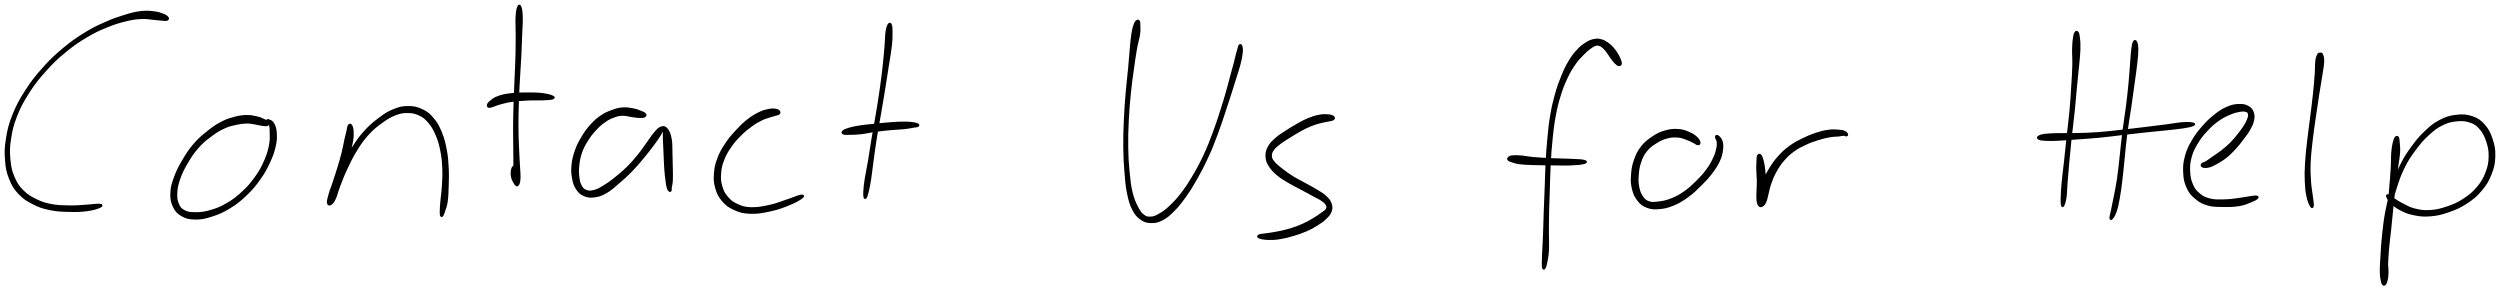<svg xmlns="http://www.w3.org/2000/svg" id="canvas" viewBox="242.952 380.391 1347.118 156.491"><path d="M 333.31,389.86 C 332.90 389.31, 332.37 388.86, 330.89 388.28 C 329.41 387.70, 328.35 387.25, 325.92 386.97 C 323.49 386.69, 321.94 386.47, 318.72 386.87 C 315.51 387.27, 313.70 387.78, 309.86 388.97 C 306.02 390.16, 303.77 390.91, 299.52 392.82 C 295.27 394.73, 293.08 395.72, 288.60 398.51 C 284.12 401.30, 281.58 403.02, 277.12 406.76 C 272.67 410.49, 270.36 412.66, 266.32 417.17 C 262.29 421.69, 260.20 424.31, 256.96 429.35 C 253.72 434.38, 252.20 437.20, 250.13 442.35 C 248.07 447.50, 247.44 450.25, 246.65 455.12 C 245.85 459.99, 245.82 462.38, 246.15 466.69 C 246.49 471.00, 246.87 473.05, 248.32 476.66 C 249.76 480.26, 250.84 482.04, 253.40 484.73 C 255.95 487.43, 257.76 488.45, 261.09 490.13 C 264.41 491.82, 266.13 492.36, 270.02 493.15 C 273.91 493.94, 276.52 494.00, 280.54 494.10 C 284.57 494.20, 286.89 494.10, 290.14 493.65 C 293.39 493.21, 295.50 492.48, 296.79 491.88 C 298.08 491.28, 297.96 490.82, 296.58 490.67 C 295.21 490.52, 293.10 490.96, 289.90 491.14 C 286.70 491.33, 284.48 491.65, 280.59 491.58 C 276.71 491.51, 274.17 491.52, 270.48 490.81 C 266.79 490.09, 265.23 489.55, 262.15 488.02 C 259.07 486.48, 257.44 485.56, 255.07 483.13 C 252.70 480.69, 251.70 479.16, 250.30 475.84 C 248.90 472.52, 248.47 470.62, 248.09 466.53 C 247.70 462.44, 247.67 460.11, 248.38 455.39 C 249.09 450.68, 249.67 447.99, 251.65 442.95 C 253.63 437.91, 255.11 435.14, 258.28 430.20 C 261.45 425.25, 263.52 422.66, 267.51 418.23 C 271.49 413.80, 273.78 411.67, 278.19 408.05 C 282.60 404.42, 285.13 402.74, 289.56 400.09 C 293.99 397.44, 296.16 396.51, 300.36 394.78 C 304.56 393.05, 306.82 392.38, 310.55 391.45 C 314.28 390.52, 316.02 390.32, 319.03 390.15 C 322.03 389.98, 323.32 390.41, 325.57 390.59 C 327.81 390.77, 328.79 390.95, 330.26 391.04 C 331.73 391.14, 332.32 391.30, 332.93 391.06 C 333.54 390.82, 333.72 390.42, 333.31 389.86" style="stroke: black; fill: black;"/><path d="M 387.41,446.41 C 387.01 445.84, 386.25 445.48, 385.02 444.91 C 383.79 444.34, 383.09 443.98, 381.25 443.57 C 379.40 443.16, 378.19 442.82, 375.81 442.87 C 373.43 442.92, 372.03 443.10, 369.33 443.82 C 366.62 444.54, 365.16 444.97, 362.30 446.47 C 359.43 447.98, 357.94 449.00, 355.00 451.36 C 352.06 453.71, 350.28 455.13, 347.60 458.24 C 344.91 461.36, 343.65 463.44, 341.58 466.94 C 339.51 470.44, 338.53 472.31, 337.26 475.75 C 336.00 479.19, 335.40 480.99, 335.25 484.14 C 335.10 487.29, 335.37 489.03, 336.51 491.49 C 337.66 493.96, 338.64 495.11, 340.98 496.45 C 343.32 497.79, 345.01 498.15, 348.23 498.19 C 351.44 498.23, 353.41 497.80, 357.05 496.63 C 360.70 495.46, 362.77 494.60, 366.46 492.35 C 370.14 490.10, 372.21 488.48, 375.48 485.37 C 378.75 482.26, 380.33 480.29, 382.82 476.81 C 385.31 473.32, 386.29 471.44, 387.93 467.94 C 389.56 464.44, 390.27 462.52, 391.00 459.31 C 391.74 456.11, 391.76 454.40, 391.59 451.92 C 391.42 449.43, 390.96 448.26, 390.15 446.90 C 389.34 445.54, 388.17 445.33, 387.52 445.10 C 386.87 444.88, 386.73 445.26, 386.90 445.78 C 387.07 446.30, 387.99 446.46, 388.37 447.71 C 388.74 448.96, 388.78 449.81, 388.78 452.02 C 388.78 454.23, 388.97 455.76, 388.38 458.75 C 387.78 461.74, 387.27 463.62, 385.80 466.98 C 384.33 470.33, 383.40 472.18, 381.03 475.54 C 378.66 478.89, 377.12 480.81, 373.96 483.76 C 370.81 486.72, 368.78 488.25, 365.24 490.32 C 361.71 492.39, 359.68 493.11, 356.28 494.09 C 352.88 495.07, 351.05 495.23, 348.24 495.23 C 345.44 495.24, 344.12 495.08, 342.26 494.12 C 340.39 493.15, 339.75 492.39, 338.90 490.42 C 338.05 488.45, 337.86 487.04, 338.00 484.27 C 338.15 481.51, 338.49 479.82, 339.62 476.60 C 340.75 473.38, 341.69 471.51, 343.66 468.17 C 345.63 464.82, 346.87 462.81, 349.46 459.87 C 352.06 456.93, 353.80 455.60, 356.64 453.47 C 359.48 451.34, 360.95 450.47, 363.66 449.21 C 366.36 447.95, 367.71 447.73, 370.15 447.18 C 372.60 446.63, 373.79 446.50, 375.88 446.46 C 377.97 446.43, 378.93 446.75, 380.60 447.00 C 382.27 447.25, 382.93 447.57, 384.21 447.72 C 385.49 447.87, 386.37 448.02, 387.01 447.76 C 387.65 447.50, 387.81 446.98, 387.41 446.41" style="stroke: black; fill: black;"/><path d="M 430.90,447.97 C 430.50 448.53, 430.56 449.22, 430.19 450.76 C 429.81 452.30, 429.54 453.27, 429.01 455.67 C 428.47 458.07, 428.26 459.73, 427.50 462.74 C 426.75 465.75, 426.21 467.53, 425.24 470.73 C 424.28 473.92, 423.63 475.75, 422.67 478.71 C 421.71 481.66, 421.05 483.36, 420.43 485.52 C 419.82 487.68, 419.50 488.52, 419.60 489.52 C 419.70 490.52, 420.19 490.91, 420.94 490.52 C 421.69 490.14, 422.38 489.54, 423.34 487.58 C 424.31 485.61, 424.51 483.94, 425.76 480.69 C 427.02 477.45, 427.82 475.19, 429.62 471.35 C 431.43 467.52, 432.47 465.21, 434.77 461.50 C 437.07 457.79, 438.32 455.89, 441.11 452.82 C 443.89 449.76, 445.71 448.34, 448.68 446.19 C 451.66 444.03, 453.16 443.12, 455.97 442.05 C 458.78 440.97, 460.12 440.79, 462.72 440.81 C 465.32 440.84, 466.69 441.10, 468.95 442.18 C 471.22 443.25, 472.21 444.02, 474.04 446.17 C 475.88 448.33, 476.79 449.87, 478.13 452.97 C 479.47 456.08, 479.99 458.04, 480.72 461.68 C 481.45 465.33, 481.61 467.37, 481.77 471.22 C 481.94 475.06, 481.75 477.40, 481.54 480.92 C 481.33 484.43, 480.96 486.23, 480.74 488.79 C 480.52 491.36, 480.46 492.21, 480.42 493.74 C 480.38 495.26, 480.37 495.85, 480.55 496.41 C 480.74 496.97, 480.99 497.01, 481.35 496.54 C 481.70 496.07, 481.85 495.53, 482.32 494.06 C 482.78 492.58, 483.30 491.74, 483.68 489.14 C 484.07 486.54, 484.10 484.65, 484.22 481.04 C 484.33 477.43, 484.45 475.07, 484.25 471.10 C 484.05 467.13, 483.93 465.04, 483.21 461.20 C 482.48 457.37, 482.02 455.30, 480.62 451.92 C 479.23 448.55, 478.32 446.78, 476.23 444.32 C 474.14 441.85, 472.87 440.84, 470.17 439.59 C 467.47 438.33, 465.75 438.01, 462.72 438.03 C 459.69 438.05, 458.12 438.43, 455.03 439.69 C 451.95 440.94, 450.42 441.99, 447.31 444.32 C 444.20 446.66, 442.37 448.16, 439.48 451.35 C 436.60 454.55, 435.31 456.53, 432.87 460.30 C 430.44 464.06, 429.36 466.37, 427.30 470.19 C 425.25 474.00, 424.04 476.14, 422.60 479.38 C 421.17 482.63, 420.67 484.28, 420.14 486.41 C 419.61 488.53, 419.78 489.30, 419.96 490.02 C 420.13 490.74, 420.33 490.70, 421.03 490.02 C 421.72 489.34, 422.48 488.68, 423.41 486.61 C 424.34 484.54, 424.74 482.67, 425.69 479.68 C 426.65 476.69, 427.14 474.85, 428.18 471.64 C 429.21 468.44, 429.96 466.71, 430.87 463.66 C 431.77 460.61, 432.27 458.92, 432.70 456.39 C 433.13 453.86, 433.11 452.69, 433.00 451.00 C 432.90 449.31, 432.59 448.55, 432.17 447.94 C 431.75 447.33, 431.30 447.40, 430.90 447.97" style="stroke: black; fill: black;"/><path d="M 522.12,384.18 C 521.69 385.23, 521.42 386.67, 521.26 389.47 C 521.09 392.27, 521.32 394.06, 521.31 398.16 C 521.30 402.26, 521.34 405.05, 521.22 409.97 C 521.10 414.89, 520.92 417.64, 520.71 422.76 C 520.51 427.88, 520.36 430.53, 520.20 435.57 C 520.05 440.62, 519.96 443.27, 519.93 448.00 C 519.89 452.73, 519.99 454.95, 520.02 459.22 C 520.05 463.48, 520.03 465.77, 520.09 469.31 C 520.14 472.85, 520.08 474.74, 520.32 476.90 C 520.55 479.05, 520.88 479.79, 521.27 480.09 C 521.65 480.40, 521.95 479.57, 522.23 478.44 C 522.51 477.32, 522.85 476.07, 522.65 474.47 C 522.46 472.88, 521.96 471.23, 521.27 470.48 C 520.58 469.72, 519.74 469.80, 519.22 470.69 C 518.70 471.58, 518.50 473.31, 518.67 474.93 C 518.85 476.55, 519.47 477.72, 520.10 478.78 C 520.72 479.84, 521.23 480.62, 521.79 480.23 C 522.35 479.84, 522.74 479.05, 522.91 476.85 C 523.07 474.65, 522.77 472.77, 522.61 469.23 C 522.44 465.69, 522.26 463.42, 522.10 459.17 C 521.94 454.92, 521.83 452.71, 521.82 448.00 C 521.81 443.30, 521.88 440.66, 522.04 435.63 C 522.20 430.60, 522.36 427.97, 522.63 422.85 C 522.90 417.74, 523.16 414.98, 523.40 410.05 C 523.65 405.13, 523.72 402.32, 523.87 398.21 C 524.02 394.10, 524.23 392.31, 524.14 389.51 C 524.06 386.71, 523.85 385.27, 523.45 384.20 C 523.04 383.13, 522.56 383.12, 522.12 384.18" style="stroke: black; fill: black;"/><path d="M 506.47,437.99 C 507.00 438.09, 507.26 437.91, 508.46 437.55 C 509.65 437.19, 510.36 436.74, 512.43 436.19 C 514.51 435.63, 515.82 435.22, 518.84 434.79 C 521.85 434.37, 524.23 434.23, 527.51 434.06 C 530.79 433.90, 532.65 434.08, 535.26 433.97 C 537.87 433.86, 539.47 433.83, 540.55 433.51 C 541.62 433.19, 541.67 432.85, 540.64 432.36 C 539.61 431.87, 538.02 431.39, 535.38 431.05 C 532.74 430.72, 530.83 430.69, 527.42 430.70 C 524.02 430.71, 521.58 430.71, 518.36 431.10 C 515.13 431.48, 513.55 431.81, 511.31 432.63 C 509.07 433.44, 508.26 434.29, 507.16 435.17 C 506.06 436.06, 505.95 436.49, 505.81 437.05 C 505.68 437.62, 505.94 437.89, 506.47 437.99" style="stroke: black; fill: black;"/><path d="M 590.54,441.80 C 590.10 441.28, 589.43 441.02, 588.10 440.51 C 586.77 439.99, 585.84 439.56, 583.89 439.22 C 581.95 438.87, 580.58 438.59, 578.36 438.78 C 576.14 438.96, 575.09 439.28, 572.80 440.13 C 570.51 440.98, 569.21 441.45, 566.91 443.02 C 564.62 444.59, 563.37 445.71, 561.33 447.98 C 559.28 450.26, 558.31 451.68, 556.68 454.41 C 555.05 457.14, 554.23 458.63, 553.18 461.62 C 552.12 464.60, 551.70 466.38, 551.40 469.34 C 551.11 472.30, 551.23 473.86, 551.69 476.40 C 552.15 478.94, 552.51 480.18, 553.72 482.02 C 554.92 483.86, 555.77 484.75, 557.73 485.60 C 559.68 486.44, 561.07 486.58, 563.49 486.23 C 565.90 485.89, 567.26 485.35, 569.81 483.87 C 572.37 482.39, 573.59 481.11, 576.25 478.84 C 578.90 476.57, 580.51 475.17, 583.09 472.53 C 585.68 469.89, 586.94 468.32, 589.19 465.64 C 591.44 462.96, 592.52 461.55, 594.33 459.14 C 596.14 456.74, 597.10 455.36, 598.25 453.60 C 599.40 451.84, 599.62 450.88, 600.08 450.35 C 600.54 449.82, 600.45 449.88, 600.56 450.93 C 600.67 451.98, 600.56 453.16, 600.65 455.60 C 600.73 458.03, 600.84 459.93, 600.99 463.10 C 601.14 466.26, 601.18 468.47, 601.39 471.42 C 601.61 474.37, 601.80 475.80, 602.07 477.84 C 602.34 479.88, 602.42 480.55, 602.74 481.62 C 603.07 482.69, 603.39 482.92, 603.71 483.20 C 604.02 483.48, 604.20 483.37, 604.34 483.02 C 604.49 482.67, 604.30 482.52, 604.44 481.46 C 604.57 480.41, 604.90 479.77, 605.01 477.73 C 605.12 475.69, 605.03 474.22, 605.00 471.26 C 604.96 468.30, 604.94 466.15, 604.82 462.94 C 604.70 459.72, 604.87 457.74, 604.38 455.16 C 603.89 452.59, 603.36 451.29, 602.36 450.05 C 601.36 448.82, 600.67 448.65, 599.39 449.00 C 598.11 449.36, 597.46 450.16, 595.96 451.83 C 594.46 453.50, 593.69 454.93, 591.91 457.34 C 590.14 459.76, 589.25 461.25, 587.09 463.90 C 584.93 466.55, 583.68 468.06, 581.13 470.58 C 578.58 473.10, 576.94 474.45, 574.34 476.52 C 571.73 478.59, 570.36 479.57, 568.08 480.92 C 565.80 482.27, 564.81 482.82, 562.94 483.27 C 561.06 483.73, 560.11 483.71, 558.71 483.18 C 557.32 482.66, 556.79 482.08, 555.98 480.63 C 555.17 479.19, 554.94 478.13, 554.66 475.94 C 554.39 473.74, 554.32 472.33, 554.60 469.67 C 554.88 467.01, 555.12 465.36, 556.07 462.63 C 557.02 459.90, 557.80 458.51, 559.34 456.03 C 560.89 453.55, 561.89 452.27, 563.79 450.23 C 565.68 448.18, 566.80 447.20, 568.83 445.79 C 570.85 444.38, 571.97 443.88, 573.92 443.17 C 575.86 442.47, 576.67 442.32, 578.55 442.28 C 580.43 442.23, 581.52 442.73, 583.31 442.97 C 585.10 443.20, 586.11 443.44, 587.50 443.47 C 588.90 443.50, 589.70 443.45, 590.30 443.11 C 590.91 442.78, 590.98 442.32, 590.54 441.80" style="stroke: black; fill: black;"/><path d="M 662.79,440.41 C 662.41 439.97, 661.97 439.60, 660.77 439.45 C 659.58 439.30, 658.65 439.26, 656.82 439.67 C 654.99 440.07, 653.85 440.36, 651.62 441.49 C 649.38 442.63, 648.04 443.44, 645.65 445.35 C 643.26 447.26, 641.96 448.55, 639.67 451.05 C 637.37 453.56, 636.11 454.95, 634.18 457.87 C 632.25 460.79, 631.21 462.51, 630.01 465.67 C 628.81 468.83, 628.41 470.53, 628.17 473.69 C 627.92 476.84, 627.95 478.50, 628.78 481.44 C 629.62 484.38, 630.34 486.04, 632.32 488.38 C 634.31 490.72, 635.71 491.78, 638.71 493.12 C 641.71 494.47, 643.45 494.96, 647.34 495.10 C 651.23 495.23, 654.00 494.69, 658.16 493.78 C 662.33 492.86, 664.81 491.90, 668.16 490.54 C 671.51 489.18, 673.67 487.92, 674.91 486.97 C 676.16 486.03, 675.93 485.55, 674.41 485.80 C 672.89 486.06, 670.68 487.15, 667.32 488.24 C 663.96 489.34, 661.60 490.43, 657.62 491.29 C 653.64 492.14, 650.98 492.66, 647.43 492.53 C 643.88 492.39, 642.43 491.82, 639.86 490.61 C 637.30 489.40, 636.24 488.47, 634.59 486.47 C 632.95 484.48, 632.34 483.15, 631.62 480.64 C 630.91 478.12, 630.82 476.69, 631.02 473.90 C 631.22 471.11, 631.53 469.55, 632.63 466.66 C 633.73 463.78, 634.68 462.16, 636.53 459.45 C 638.38 456.75, 639.62 455.41, 641.87 453.15 C 644.12 450.89, 645.49 449.80, 647.78 448.13 C 650.07 446.47, 651.30 445.83, 653.30 444.84 C 655.30 443.85, 656.26 443.70, 657.79 443.17 C 659.33 442.65, 660.00 442.55, 660.98 442.24 C 661.96 441.93, 662.31 441.99, 662.67 441.63 C 663.04 441.26, 663.17 440.84, 662.79 440.41" style="stroke: black; fill: black;"/><path d="M 721.77,393.64 C 721.29 394.38, 720.95 395.25, 720.62 397.44 C 720.29 399.64, 720.43 401.06, 720.13 404.61 C 719.84 408.15, 719.66 410.54, 719.15 415.16 C 718.65 419.78, 718.33 422.47, 717.59 427.71 C 716.85 432.95, 716.37 435.91, 715.47 441.38 C 714.56 446.85, 713.93 449.88, 713.07 455.07 C 712.20 460.25, 711.86 462.92, 711.13 467.30 C 710.39 471.68, 709.88 473.75, 709.38 476.96 C 708.88 480.16, 708.77 481.41, 708.65 483.35 C 708.53 485.28, 708.59 485.94, 708.77 486.62 C 708.95 487.30, 709.19 487.33, 709.56 486.73 C 709.92 486.14, 710.12 485.51, 710.57 483.63 C 711.02 481.76, 711.30 480.54, 711.81 477.33 C 712.31 474.13, 712.49 472.00, 713.10 467.60 C 713.70 463.21, 714.02 460.54, 714.84 455.35 C 715.66 450.17, 716.28 447.14, 717.21 441.67 C 718.15 436.20, 718.65 433.24, 719.50 428.00 C 720.35 422.76, 720.75 420.09, 721.46 415.47 C 722.18 410.84, 722.67 408.45, 723.06 404.89 C 723.45 401.32, 723.40 399.87, 723.39 397.64 C 723.38 395.42, 723.34 394.56, 723.01 393.76 C 722.69 392.96, 722.25 392.90, 721.77 393.64" style="stroke: black; fill: black;"/><path d="M 697.54,452.40 C 698.28 452.68, 699.12 452.57, 700.98 452.54 C 702.85 452.51, 704.12 452.56, 706.86 452.24 C 709.61 451.92, 711.45 451.39, 714.70 450.94 C 717.94 450.50, 719.97 450.30, 723.08 450.01 C 726.18 449.72, 727.85 449.75, 730.22 449.50 C 732.58 449.25, 733.44 449.00, 734.89 448.75 C 736.34 448.51, 736.94 448.54, 737.47 448.28 C 737.99 448.01, 738.03 447.72, 737.50 447.41 C 736.98 447.10, 736.35 446.90, 734.85 446.70 C 733.36 446.50, 732.46 446.40, 730.05 446.41 C 727.64 446.42, 725.96 446.51, 722.81 446.74 C 719.66 446.97, 717.58 447.21, 714.29 447.56 C 711.00 447.90, 709.10 448.03, 706.35 448.46 C 703.60 448.88, 702.35 449.15, 700.54 449.68 C 698.73 450.22, 697.89 450.59, 697.29 451.13 C 696.69 451.68, 696.80 452.12, 697.54 452.40" style="stroke: black; fill: black;"/><path d="M 855.61,391.65 C 855.13 391.99, 854.81 392.28, 854.31 393.63 C 853.82 394.98, 853.54 395.88, 853.13 398.40 C 852.72 400.92, 852.61 402.51, 852.26 406.22 C 851.90 409.93, 851.80 412.19, 851.35 416.97 C 850.91 421.75, 850.50 424.50, 850.03 430.12 C 849.57 435.73, 849.29 439.10, 849.03 445.04 C 848.77 450.98, 848.66 454.16, 848.73 459.80 C 848.79 465.44, 848.96 468.26, 849.36 473.23 C 849.77 478.19, 849.92 480.62, 850.75 484.61 C 851.57 488.60, 852.10 490.43, 853.48 493.16 C 854.86 495.89, 855.76 496.86, 857.66 498.24 C 859.55 499.63, 860.66 499.99, 862.95 500.09 C 865.24 500.18, 866.63 499.96, 869.10 498.71 C 871.57 497.46, 872.81 496.35, 875.31 493.85 C 877.80 491.35, 879.08 489.71, 881.58 486.21 C 884.07 482.70, 885.37 480.60, 887.79 476.31 C 890.21 472.02, 891.52 469.51, 893.69 464.76 C 895.87 460.01, 896.84 457.38, 898.66 452.57 C 900.47 447.77, 901.26 445.17, 902.76 440.74 C 904.26 436.31, 904.91 434.23, 906.13 430.40 C 907.36 426.58, 907.95 424.69, 908.90 421.61 C 909.85 418.54, 910.28 417.36, 910.89 415.04 C 911.50 412.71, 911.69 411.67, 911.95 410.00 C 912.21 408.33, 912.23 407.71, 912.17 406.69 C 912.12 405.66, 911.93 405.24, 911.67 404.88 C 911.40 404.52, 911.11 404.55, 910.84 404.87 C 910.57 405.19, 910.59 405.55, 910.31 406.47 C 910.03 407.40, 909.86 407.91, 909.45 409.49 C 909.04 411.06, 908.85 412.06, 908.26 414.35 C 907.66 416.63, 907.30 417.82, 906.47 420.91 C 905.63 423.99, 905.19 425.93, 904.08 429.78 C 902.98 433.63, 902.37 435.71, 900.94 440.14 C 899.50 444.57, 898.72 447.15, 896.93 451.92 C 895.14 456.69, 894.17 459.30, 891.98 463.97 C 889.80 468.64, 888.48 471.12, 886.01 475.28 C 883.55 479.45, 882.20 481.49, 879.66 484.79 C 877.12 488.09, 875.71 489.54, 873.31 491.79 C 870.91 494.03, 869.73 494.83, 867.66 496.00 C 865.59 497.17, 864.68 497.54, 862.96 497.62 C 861.23 497.70, 860.48 497.53, 859.03 496.41 C 857.59 495.29, 857.00 494.46, 855.74 492.01 C 854.49 489.56, 853.70 487.94, 852.77 484.16 C 851.85 480.37, 851.62 477.94, 851.14 473.07 C 850.66 468.19, 850.48 465.37, 850.39 459.78 C 850.31 454.19, 850.42 451.02, 850.71 445.12 C 851.00 439.22, 851.29 435.86, 851.85 430.28 C 852.42 424.70, 852.86 421.96, 853.52 417.22 C 854.17 412.49, 854.48 410.26, 855.13 406.61 C 855.78 402.96, 856.41 401.47, 856.77 398.96 C 857.13 396.45, 856.93 395.49, 856.92 394.09 C 856.91 392.68, 856.96 392.42, 856.70 391.93 C 856.43 391.44, 856.08 391.31, 855.61 391.65" style="stroke: black; fill: black;"/><path d="M 961.39,443.32 C 960.79 442.88, 959.94 442.58, 958.39 442.46 C 956.84 442.35, 955.72 442.34, 953.64 442.75 C 951.55 443.16, 950.28 443.55, 947.96 444.51 C 945.64 445.46, 944.40 446.20, 942.03 447.52 C 939.66 448.84, 938.42 449.59, 936.10 451.12 C 933.78 452.65, 932.34 453.44, 930.43 455.16 C 928.52 456.87, 927.55 457.79, 926.54 459.70 C 925.53 461.62, 925.28 462.74, 925.37 464.72 C 925.46 466.70, 925.77 467.63, 926.98 469.60 C 928.19 471.56, 929.26 472.70, 931.43 474.54 C 933.60 476.37, 935.18 477.19, 937.83 478.77 C 940.49 480.35, 942.06 481.02, 944.69 482.44 C 947.31 483.85, 948.81 484.66, 950.98 485.85 C 953.14 487.04, 954.15 487.41, 955.52 488.41 C 956.89 489.40, 957.38 489.88, 957.84 490.82 C 958.31 491.76, 958.37 492.20, 957.84 493.11 C 957.32 494.03, 956.64 494.33, 955.22 495.38 C 953.81 496.43, 952.76 497.17, 950.76 498.36 C 948.76 499.55, 947.67 500.23, 945.23 501.33 C 942.79 502.43, 941.27 503.02, 938.57 503.86 C 935.87 504.70, 934.25 505.00, 931.73 505.52 C 929.20 506.05, 927.99 506.16, 925.95 506.49 C 923.90 506.82, 922.40 506.79, 921.51 507.17 C 920.62 507.55, 920.57 507.99, 921.49 508.39 C 922.41 508.79, 923.93 509.09, 926.10 509.18 C 928.26 509.26, 929.63 509.24, 932.32 508.83 C 935.01 508.42, 936.68 507.98, 939.55 507.14 C 942.43 506.30, 944.06 505.77, 946.69 504.63 C 949.31 503.50, 950.53 502.82, 952.67 501.46 C 954.81 500.11, 955.91 499.36, 957.40 497.88 C 958.88 496.39, 959.59 495.63, 960.10 494.05 C 960.60 492.46, 960.51 491.49, 959.94 489.95 C 959.37 488.40, 958.72 487.70, 957.25 486.33 C 955.78 484.96, 954.79 484.45, 952.59 483.09 C 950.40 481.73, 948.87 480.98, 946.28 479.53 C 943.68 478.09, 942.12 477.42, 939.61 475.86 C 937.10 474.30, 935.76 473.33, 933.72 471.73 C 931.68 470.14, 930.60 469.31, 929.42 467.88 C 928.24 466.45, 927.93 465.94, 927.83 464.58 C 927.73 463.23, 927.98 462.49, 928.92 461.11 C 929.86 459.73, 930.71 459.07, 932.53 457.66 C 934.34 456.25, 935.75 455.47, 937.99 454.06 C 940.23 452.65, 941.46 451.84, 943.73 450.61 C 946.00 449.38, 947.21 448.78, 949.35 447.92 C 951.49 447.05, 952.60 446.78, 954.45 446.28 C 956.30 445.79, 957.22 445.74, 958.60 445.42 C 959.98 445.10, 960.80 445.10, 961.36 444.67 C 961.92 444.25, 961.98 443.76, 961.39 443.32" style="stroke: black; fill: black;"/><path d="M 1116.35,414.74 C 1116.47 414.10, 1116.20 413.43, 1115.78 412.36 C 1115.36 411.28, 1115.03 410.60, 1114.25 409.37 C 1113.48 408.14, 1112.96 407.34, 1111.92 406.19 C 1110.88 405.05, 1110.28 404.48, 1109.04 403.64 C 1107.79 402.81, 1107.12 402.37, 1105.69 402.02 C 1104.27 401.67, 1103.49 401.56, 1101.91 401.89 C 1100.32 402.21, 1099.50 402.55, 1097.77 403.64 C 1096.03 404.72, 1095.03 405.38, 1093.22 407.32 C 1091.41 409.25, 1090.42 410.48, 1088.71 413.30 C 1087.01 416.12, 1086.19 417.82, 1084.71 421.43 C 1083.22 425.04, 1082.48 427.06, 1081.28 431.36 C 1080.08 435.66, 1079.52 438.11, 1078.70 442.93 C 1077.89 447.74, 1077.68 450.37, 1077.20 455.44 C 1076.72 460.50, 1076.56 463.08, 1076.28 468.24 C 1076.00 473.40, 1076.01 476.14, 1075.81 481.24 C 1075.62 486.34, 1075.48 488.93, 1075.31 493.75 C 1075.13 498.57, 1075.11 501.14, 1074.95 505.34 C 1074.80 509.55, 1074.67 511.62, 1074.53 514.77 C 1074.40 517.92, 1074.28 519.12, 1074.26 521.09 C 1074.23 523.07, 1074.21 523.92, 1074.41 524.65 C 1074.61 525.38, 1074.90 525.43, 1075.28 524.76 C 1075.66 524.09, 1075.94 523.27, 1076.31 521.30 C 1076.67 519.32, 1076.96 518.07, 1077.12 514.89 C 1077.27 511.70, 1077.06 509.60, 1077.07 505.39 C 1077.09 501.17, 1077.09 498.62, 1077.20 493.81 C 1077.31 488.99, 1077.44 486.40, 1077.61 481.31 C 1077.79 476.21, 1077.79 473.48, 1078.08 468.34 C 1078.36 463.21, 1078.53 460.63, 1079.05 455.62 C 1079.57 450.61, 1079.80 448.00, 1080.67 443.28 C 1081.54 438.55, 1082.13 436.15, 1083.41 431.99 C 1084.69 427.82, 1085.48 425.86, 1087.07 422.47 C 1088.66 419.07, 1089.61 417.54, 1091.35 415.00 C 1093.10 412.45, 1094.15 411.48, 1095.80 409.75 C 1097.45 408.03, 1098.26 407.38, 1099.62 406.36 C 1100.97 405.34, 1101.53 405.00, 1102.59 404.67 C 1103.66 404.34, 1104.04 404.41, 1104.95 404.71 C 1105.86 405.00, 1106.29 405.38, 1107.13 406.14 C 1107.97 406.90, 1108.34 407.45, 1109.15 408.51 C 1109.95 409.58, 1110.35 410.36, 1111.16 411.47 C 1111.97 412.57, 1112.39 413.23, 1113.20 414.04 C 1114.00 414.85, 1114.55 415.37, 1115.18 415.51 C 1115.82 415.65, 1116.23 415.37, 1116.35 414.74" style="stroke: black; fill: black;"/><path d="M 1055.85,466.54 C 1056.16 466.88, 1056.16 466.88, 1057.33 467.24 C 1058.49 467.61, 1059.33 468.06, 1061.68 468.38 C 1064.03 468.70, 1065.57 468.72, 1069.07 468.85 C 1072.58 468.97, 1075.14 468.96, 1079.19 469.00 C 1083.24 469.04, 1085.87 469.19, 1089.33 469.04 C 1092.80 468.90, 1095.09 468.68, 1096.53 468.28 C 1097.96 467.87, 1097.94 467.38, 1096.51 467.01 C 1095.07 466.65, 1092.79 466.63, 1089.35 466.45 C 1085.90 466.27, 1083.29 466.32, 1079.27 466.13 C 1075.26 465.94, 1072.72 465.81, 1069.28 465.51 C 1065.84 465.20, 1064.43 464.79, 1062.07 464.62 C 1059.72 464.45, 1058.78 464.47, 1057.52 464.65 C 1056.27 464.84, 1056.13 465.16, 1055.79 465.54 C 1055.46 465.91, 1055.54 466.20, 1055.85 466.54" style="stroke: black; fill: black;"/><path d="M 1158.75,457.14 C 1158.60 456.41, 1158.16 455.50, 1157.04 454.47 C 1155.92 453.44, 1155.07 452.81, 1153.13 452.00 C 1151.19 451.18, 1149.90 450.56, 1147.33 450.40 C 1144.75 450.23, 1143.02 450.36, 1140.25 451.16 C 1137.48 451.96, 1135.99 452.71, 1133.46 454.40 C 1130.93 456.10, 1129.50 457.18, 1127.58 459.63 C 1125.67 462.08, 1124.94 463.68, 1123.88 466.66 C 1122.83 469.64, 1122.55 471.47, 1122.33 474.52 C 1122.10 477.57, 1122.11 479.19, 1122.76 481.91 C 1123.40 484.63, 1124.03 486.14, 1125.57 488.13 C 1127.11 490.12, 1128.18 490.98, 1130.46 491.87 C 1132.74 492.76, 1134.16 492.82, 1136.99 492.59 C 1139.82 492.36, 1141.55 491.96, 1144.60 490.71 C 1147.66 489.45, 1149.36 488.38, 1152.26 486.30 C 1155.16 484.22, 1156.55 482.80, 1159.10 480.29 C 1161.65 477.78, 1162.99 476.40, 1165.02 473.75 C 1167.04 471.11, 1168.04 469.60, 1169.22 467.06 C 1170.40 464.52, 1170.63 463.19, 1170.91 461.05 C 1171.18 458.90, 1171.07 457.81, 1170.59 456.34 C 1170.12 454.88, 1169.12 454.13, 1168.52 453.72 C 1167.91 453.31, 1167.57 453.65, 1167.56 454.27 C 1167.56 454.89, 1168.35 455.55, 1168.48 456.81 C 1168.60 458.07, 1168.61 458.79, 1168.21 460.58 C 1167.81 462.37, 1167.56 463.47, 1166.46 465.77 C 1165.37 468.06, 1164.59 469.53, 1162.74 472.04 C 1160.88 474.55, 1159.60 475.95, 1157.18 478.33 C 1154.75 480.72, 1153.36 482.06, 1150.61 483.96 C 1147.86 485.86, 1146.23 486.72, 1143.44 487.81 C 1140.65 488.91, 1139.08 489.14, 1136.67 489.44 C 1134.26 489.74, 1133.17 489.91, 1131.40 489.31 C 1129.63 488.72, 1128.95 488.07, 1127.83 486.46 C 1126.70 484.85, 1126.25 483.58, 1125.78 481.24 C 1125.32 478.90, 1125.28 477.46, 1125.48 474.75 C 1125.69 472.04, 1125.89 470.32, 1126.81 467.68 C 1127.72 465.05, 1128.34 463.67, 1130.04 461.57 C 1131.73 459.48, 1133.04 458.60, 1135.28 457.19 C 1137.51 455.78, 1138.83 455.16, 1141.19 454.53 C 1143.55 453.89, 1144.95 453.87, 1147.08 454.02 C 1149.21 454.17, 1150.21 454.72, 1151.86 455.29 C 1153.52 455.86, 1154.19 456.31, 1155.37 456.87 C 1156.56 457.44, 1157.12 458.09, 1157.79 458.14 C 1158.47 458.19, 1158.90 457.87, 1158.75 457.14" style="stroke: black; fill: black;"/><path d="M 1190.25,464.28 C 1189.91 464.94, 1190.00 465.86, 1189.91 467.41 C 1189.82 468.96, 1189.77 469.90, 1189.81 472.02 C 1189.85 474.15, 1190.09 475.72, 1190.12 478.05 C 1190.14 480.37, 1189.95 481.59, 1189.92 483.66 C 1189.88 485.73, 1189.77 486.92, 1189.96 488.41 C 1190.15 489.90, 1190.37 490.54, 1190.88 491.12 C 1191.39 491.69, 1191.86 491.68, 1192.53 491.28 C 1193.20 490.88, 1193.67 490.38, 1194.24 489.11 C 1194.82 487.84, 1194.89 486.87, 1195.41 484.93 C 1195.93 483.00, 1196.02 481.81, 1196.86 479.43 C 1197.69 477.06, 1198.22 475.58, 1199.61 473.05 C 1201.00 470.53, 1201.87 469.09, 1203.81 466.81 C 1205.76 464.54, 1206.91 463.44, 1209.32 461.67 C 1211.74 459.90, 1213.24 459.21, 1215.91 457.96 C 1218.57 456.71, 1220.10 456.24, 1222.67 455.42 C 1225.25 454.61, 1226.58 454.28, 1228.78 453.89 C 1230.98 453.49, 1232.16 453.62, 1233.67 453.45 C 1235.19 453.29, 1235.52 453.07, 1236.35 453.06 C 1237.18 453.05, 1237.46 453.49, 1237.84 453.41 C 1238.22 453.32, 1238.48 453.07, 1238.25 452.66 C 1238.03 452.24, 1237.64 451.71, 1236.72 451.33 C 1235.79 450.94, 1235.31 450.85, 1233.62 450.75 C 1231.94 450.64, 1230.68 450.48, 1228.30 450.80 C 1225.91 451.12, 1224.43 451.47, 1221.69 452.36 C 1218.95 453.25, 1217.43 453.87, 1214.61 455.26 C 1211.79 456.64, 1210.21 457.39, 1207.59 459.29 C 1204.97 461.20, 1203.69 462.38, 1201.51 464.79 C 1199.33 467.20, 1198.33 468.69, 1196.69 471.34 C 1195.05 474.00, 1194.36 475.55, 1193.31 478.07 C 1192.27 480.59, 1191.95 481.88, 1191.46 483.93 C 1190.97 485.98, 1190.91 486.96, 1190.86 488.32 C 1190.82 489.67, 1190.98 490.19, 1191.24 490.71 C 1191.51 491.23, 1191.85 491.35, 1192.19 490.90 C 1192.53 490.45, 1192.70 489.87, 1192.94 488.46 C 1193.19 487.06, 1193.20 485.95, 1193.42 483.87 C 1193.64 481.79, 1193.99 480.48, 1194.03 478.06 C 1194.07 475.64, 1193.86 473.96, 1193.62 471.77 C 1193.38 469.58, 1193.22 468.65, 1192.82 467.11 C 1192.42 465.57, 1192.12 464.65, 1191.61 464.09 C 1191.10 463.52, 1190.59 463.62, 1190.25 464.28" style="stroke: black; fill: black;"/><path d="M 1361.33,397.90 C 1360.91 398.48, 1360.71 399.03, 1360.45 400.83 C 1360.18 402.63, 1360.05 403.93, 1359.99 406.89 C 1359.92 409.85, 1360.21 411.62, 1360.11 415.63 C 1360.02 419.64, 1359.83 422.05, 1359.52 426.92 C 1359.22 431.78, 1359.09 434.59, 1358.60 439.95 C 1358.10 445.32, 1357.66 448.32, 1357.07 453.76 C 1356.49 459.19, 1356.20 462.21, 1355.67 467.13 C 1355.13 472.05, 1354.75 474.49, 1354.39 478.37 C 1354.02 482.25, 1353.93 484.03, 1353.85 486.52 C 1353.77 489.02, 1353.79 489.96, 1353.99 490.85 C 1354.19 491.73, 1354.46 491.77, 1354.86 490.95 C 1355.26 490.12, 1355.65 489.18, 1355.99 486.71 C 1356.34 484.23, 1356.27 482.44, 1356.58 478.56 C 1356.89 474.68, 1357.08 472.24, 1357.53 467.32 C 1357.99 462.40, 1358.26 459.38, 1358.84 453.95 C 1359.43 448.51, 1359.89 445.51, 1360.44 440.13 C 1361.00 434.76, 1361.17 431.95, 1361.63 427.08 C 1362.10 422.21, 1362.40 419.80, 1362.77 415.78 C 1363.14 411.76, 1363.40 409.96, 1363.49 406.98 C 1363.58 404.00, 1363.43 402.70, 1363.24 400.89 C 1363.04 399.08, 1362.90 398.53, 1362.51 397.93 C 1362.13 397.33, 1361.74 397.32, 1361.33 397.90" style="stroke: black; fill: black;"/><path d="M 1392.76,402.98 C 1392.33 403.75, 1392.18 404.61, 1391.88 406.86 C 1391.58 409.11, 1391.55 410.62, 1391.26 414.22 C 1390.97 417.82, 1390.88 420.17, 1390.43 424.86 C 1389.98 429.55, 1389.69 432.34, 1389.02 437.66 C 1388.35 442.98, 1387.75 446.02, 1387.07 451.46 C 1386.38 456.89, 1386.19 459.71, 1385.60 464.83 C 1385.02 469.95, 1384.79 472.69, 1384.14 477.07 C 1383.49 481.45, 1382.99 483.42, 1382.35 486.73 C 1381.71 490.04, 1381.41 491.42, 1380.96 493.62 C 1380.52 495.82, 1380.11 496.84, 1380.13 497.73 C 1380.14 498.62, 1380.44 498.76, 1381.03 498.05 C 1381.62 497.35, 1382.32 496.36, 1383.06 494.19 C 1383.79 492.01, 1384.09 490.54, 1384.70 487.17 C 1385.31 483.80, 1385.57 481.76, 1386.11 477.34 C 1386.65 472.91, 1386.85 470.16, 1387.39 465.03 C 1387.93 459.90, 1388.12 457.11, 1388.83 451.68 C 1389.53 446.26, 1390.15 443.23, 1390.93 437.92 C 1391.70 432.61, 1392.07 429.81, 1392.71 425.13 C 1393.35 420.44, 1393.74 418.11, 1394.13 414.49 C 1394.53 410.87, 1394.71 409.32, 1394.69 407.03 C 1394.66 404.73, 1394.38 403.81, 1394.00 403.00 C 1393.61 402.20, 1393.18 402.21, 1392.76 402.98" style="stroke: black; fill: black;"/><path d="M 1341.56,455.18 C 1342.26 455.54, 1342.91 455.67, 1344.99 455.78 C 1347.06 455.90, 1348.51 455.89, 1351.93 455.74 C 1355.34 455.59, 1357.60 455.37, 1362.07 455.04 C 1366.54 454.71, 1369.28 454.59, 1374.27 454.10 C 1379.26 453.62, 1382.04 453.19, 1387.02 452.62 C 1392.01 452.05, 1394.48 451.76, 1399.21 451.25 C 1403.93 450.75, 1406.63 450.52, 1410.65 450.09 C 1414.68 449.65, 1416.54 449.52, 1419.32 449.08 C 1422.11 448.64, 1423.54 448.33, 1424.57 447.89 C 1425.60 447.45, 1425.58 447.12, 1424.48 446.88 C 1423.37 446.65, 1421.87 446.52, 1419.06 446.72 C 1416.24 446.92, 1414.41 447.37, 1410.39 447.88 C 1406.38 448.40, 1403.70 448.74, 1398.98 449.31 C 1394.27 449.88, 1391.79 450.18, 1386.81 450.73 C 1381.83 451.27, 1379.06 451.67, 1374.09 452.04 C 1369.12 452.41, 1366.40 452.46, 1361.94 452.57 C 1357.49 452.69, 1355.23 452.54, 1351.82 452.63 C 1348.41 452.71, 1346.94 452.73, 1344.88 453.00 C 1342.81 453.28, 1342.16 453.55, 1341.50 453.99 C 1340.83 454.43, 1340.87 454.82, 1341.56 455.18" style="stroke: black; fill: black;"/><path d="M 1429.81,470.14 C 1430.51 470.42, 1431.52 470.58, 1433.03 470.21 C 1434.54 469.85, 1435.44 469.39, 1437.36 468.31 C 1439.29 467.24, 1440.61 466.47, 1442.65 464.82 C 1444.68 463.17, 1445.75 462.01, 1447.54 460.06 C 1449.33 458.10, 1450.08 457.05, 1451.58 455.06 C 1453.08 453.06, 1453.94 452.03, 1455.03 450.09 C 1456.12 448.14, 1456.66 447.14, 1457.03 445.33 C 1457.41 443.51, 1457.45 442.49, 1456.91 441.02 C 1456.38 439.54, 1455.82 438.77, 1454.34 437.95 C 1452.86 437.13, 1451.75 436.83, 1449.50 436.91 C 1447.26 436.99, 1445.78 437.19, 1443.13 438.34 C 1440.49 439.48, 1438.94 440.53, 1436.29 442.64 C 1433.63 444.74, 1432.24 446.12, 1429.86 448.85 C 1427.49 451.59, 1426.22 453.14, 1424.40 456.30 C 1422.58 459.45, 1421.68 461.23, 1420.77 464.63 C 1419.86 468.04, 1419.70 470.01, 1419.85 473.32 C 1420.00 476.62, 1420.31 478.40, 1421.53 481.15 C 1422.75 483.90, 1423.72 485.14, 1425.97 487.05 C 1428.22 488.96, 1429.70 489.81, 1432.78 490.68 C 1435.86 491.56, 1437.98 491.37, 1441.35 491.42 C 1444.71 491.47, 1446.74 491.42, 1449.60 490.94 C 1452.47 490.46, 1453.77 489.76, 1455.68 489.02 C 1457.58 488.28, 1458.49 487.78, 1459.12 487.23 C 1459.75 486.68, 1459.64 486.38, 1458.83 486.27 C 1458.01 486.15, 1457.00 486.40, 1455.06 486.66 C 1453.12 486.93, 1451.86 487.26, 1449.12 487.59 C 1446.38 487.92, 1444.46 488.28, 1441.35 488.32 C 1438.24 488.36, 1436.27 488.49, 1433.56 487.80 C 1430.85 487.10, 1429.69 486.43, 1427.81 484.86 C 1425.94 483.29, 1425.22 482.31, 1424.19 479.97 C 1423.16 477.63, 1422.81 476.10, 1422.64 473.17 C 1422.47 470.24, 1422.53 468.42, 1423.34 465.31 C 1424.16 462.21, 1424.97 460.55, 1426.70 457.64 C 1428.42 454.72, 1429.66 453.22, 1431.96 450.73 C 1434.26 448.23, 1435.67 446.97, 1438.20 445.17 C 1440.72 443.37, 1442.27 442.71, 1444.59 441.71 C 1446.91 440.71, 1448.07 440.47, 1449.81 440.18 C 1451.55 439.88, 1452.31 439.94, 1453.29 440.25 C 1454.27 440.55, 1454.51 440.84, 1454.72 441.71 C 1454.93 442.58, 1454.80 443.24, 1454.33 444.59 C 1453.85 445.95, 1453.40 446.79, 1452.33 448.48 C 1451.26 450.17, 1450.45 451.22, 1448.99 453.05 C 1447.52 454.87, 1446.75 455.88, 1445.00 457.63 C 1443.25 459.38, 1442.15 460.29, 1440.23 461.80 C 1438.31 463.31, 1437.06 464.02, 1435.41 465.18 C 1433.75 466.33, 1433.14 466.84, 1431.96 467.57 C 1430.79 468.29, 1429.97 468.29, 1429.54 468.80 C 1429.10 469.32, 1429.11 469.85, 1429.81 470.14" style="stroke: black; fill: black;"/><path d="M 1492.76,409.33 C 1492.51 409.44, 1492.41 409.03, 1492.07 409.80 C 1491.73 410.56, 1491.33 411.03, 1491.06 413.16 C 1490.79 415.28, 1490.97 416.79, 1490.71 420.42 C 1490.45 424.04, 1490.26 426.57, 1489.75 431.30 C 1489.25 436.04, 1488.83 439.00, 1488.20 444.10 C 1487.57 449.19, 1487.14 451.92, 1486.60 456.77 C 1486.06 461.63, 1485.74 464.05, 1485.50 468.36 C 1485.25 472.67, 1485.22 474.76, 1485.38 478.33 C 1485.53 481.89, 1485.71 483.59, 1486.27 486.20 C 1486.82 488.81, 1487.55 490.39, 1488.14 491.37 C 1488.74 492.35, 1489.13 492.23, 1489.24 491.11 C 1489.35 490.00, 1488.98 488.39, 1488.68 485.81 C 1488.38 483.22, 1487.98 481.67, 1487.75 478.20 C 1487.52 474.73, 1487.39 472.70, 1487.54 468.46 C 1487.70 464.22, 1487.99 461.81, 1488.52 456.99 C 1489.05 452.17, 1489.49 449.44, 1490.21 444.36 C 1490.92 439.29, 1491.37 436.33, 1492.11 431.61 C 1492.84 426.89, 1493.33 424.40, 1493.88 420.77 C 1494.43 417.14, 1494.77 415.64, 1494.84 413.46 C 1494.91 411.27, 1494.54 410.70, 1494.24 409.85 C 1493.94 409.00, 1493.63 409.32, 1493.34 409.22 C 1493.04 409.12, 1493.02 409.21, 1492.76 409.33" style="stroke: black; fill: black;"/><path d="M 1533.93,454.40 C 1533.47 454.90, 1533.22 455.43, 1532.83 457.03 C 1532.44 458.63, 1532.20 459.66, 1531.98 462.41 C 1531.75 465.16, 1531.92 467.04, 1531.70 470.78 C 1531.49 474.52, 1531.26 476.74, 1530.91 481.13 C 1530.55 485.51, 1530.35 488.08, 1529.92 492.70 C 1529.50 497.32, 1529.29 499.77, 1528.80 504.21 C 1528.31 508.64, 1527.94 510.93, 1527.47 514.88 C 1527.01 518.83, 1526.71 520.82, 1526.47 523.97 C 1526.23 527.11, 1526.15 528.65, 1526.28 530.59 C 1526.41 532.54, 1526.66 533.29, 1527.14 533.70 C 1527.61 534.10, 1528.18 533.89, 1528.65 532.60 C 1529.12 531.31, 1529.43 530.15, 1529.50 527.23 C 1529.56 524.31, 1529.02 522.20, 1528.97 518.02 C 1528.93 513.83, 1528.89 511.15, 1529.26 506.29 C 1529.64 501.43, 1529.91 498.66, 1530.85 493.71 C 1531.80 488.76, 1532.48 486.21, 1533.97 481.54 C 1535.47 476.87, 1536.26 474.51, 1538.33 470.37 C 1540.41 466.22, 1541.77 464.28, 1544.36 460.81 C 1546.95 457.33, 1548.37 455.66, 1551.26 453.01 C 1554.15 450.35, 1555.69 449.07, 1558.80 447.53 C 1561.91 445.98, 1563.75 445.58, 1566.82 445.28 C 1569.89 444.98, 1571.62 445.16, 1574.15 446.04 C 1576.67 446.92, 1577.65 447.62, 1579.43 449.68 C 1581.22 451.74, 1582.05 453.36, 1583.06 456.35 C 1584.06 459.34, 1584.50 461.23, 1584.45 464.61 C 1584.39 468.00, 1584.06 469.94, 1582.78 473.29 C 1581.51 476.64, 1580.50 478.46, 1578.05 481.37 C 1575.61 484.29, 1573.86 485.72, 1570.57 487.87 C 1567.28 490.02, 1565.23 490.87, 1561.60 492.11 C 1557.97 493.34, 1555.90 493.83, 1552.40 494.06 C 1548.89 494.28, 1547.07 493.96, 1544.08 493.23 C 1541.09 492.49, 1539.71 491.51, 1537.45 490.38 C 1535.19 489.26, 1534.27 488.54, 1532.77 487.59 C 1531.28 486.65, 1530.68 485.89, 1529.97 485.64 C 1529.27 485.39, 1528.98 485.59, 1529.25 486.34 C 1529.52 487.09, 1529.96 488.05, 1531.33 489.40 C 1532.69 490.74, 1533.64 491.77, 1536.08 493.06 C 1538.51 494.35, 1540.19 495.16, 1543.49 495.84 C 1546.79 496.53, 1548.80 496.78, 1552.58 496.47 C 1556.35 496.16, 1558.50 495.63, 1562.35 494.29 C 1566.20 492.95, 1568.32 492.07, 1571.82 489.78 C 1575.31 487.50, 1577.19 485.99, 1579.83 482.87 C 1582.48 479.75, 1583.61 477.81, 1585.05 474.17 C 1586.49 470.53, 1586.93 468.41, 1587.05 464.68 C 1587.17 460.94, 1586.75 458.85, 1585.64 455.49 C 1584.53 452.13, 1583.63 450.27, 1581.51 447.86 C 1579.39 445.46, 1578.02 444.51, 1575.03 443.48 C 1572.04 442.46, 1570.01 442.35, 1566.55 442.74 C 1563.09 443.14, 1561.09 443.72, 1557.75 445.46 C 1554.40 447.20, 1552.80 448.61, 1549.80 451.44 C 1546.81 454.28, 1545.39 456.01, 1542.76 459.63 C 1540.13 463.24, 1538.76 465.26, 1536.65 469.53 C 1534.54 473.80, 1533.75 476.21, 1532.22 480.97 C 1530.68 485.73, 1530.00 488.32, 1528.97 493.34 C 1527.95 498.37, 1527.66 501.17, 1527.11 506.09 C 1526.55 511.01, 1526.44 513.72, 1526.18 517.95 C 1525.93 522.18, 1525.73 524.33, 1525.82 527.24 C 1525.90 530.16, 1526.22 531.25, 1526.61 532.53 C 1527.00 533.82, 1527.31 534.04, 1527.75 533.67 C 1528.19 533.30, 1528.51 532.60, 1528.81 530.70 C 1529.10 528.79, 1529.02 527.27, 1529.20 524.15 C 1529.39 521.03, 1529.39 519.05, 1529.73 515.11 C 1530.06 511.16, 1530.43 508.87, 1530.89 504.43 C 1531.36 499.99, 1531.57 497.52, 1532.05 492.91 C 1532.52 488.29, 1532.76 485.73, 1533.27 481.36 C 1533.78 476.99, 1534.12 474.79, 1534.61 471.05 C 1535.10 467.32, 1535.53 465.45, 1535.72 462.69 C 1535.90 459.93, 1535.66 458.88, 1535.54 457.26 C 1535.41 455.63, 1535.44 455.12, 1535.12 454.55 C 1534.80 453.98, 1534.38 453.91, 1533.93 454.40" style="stroke: black; fill: black;"/></svg>